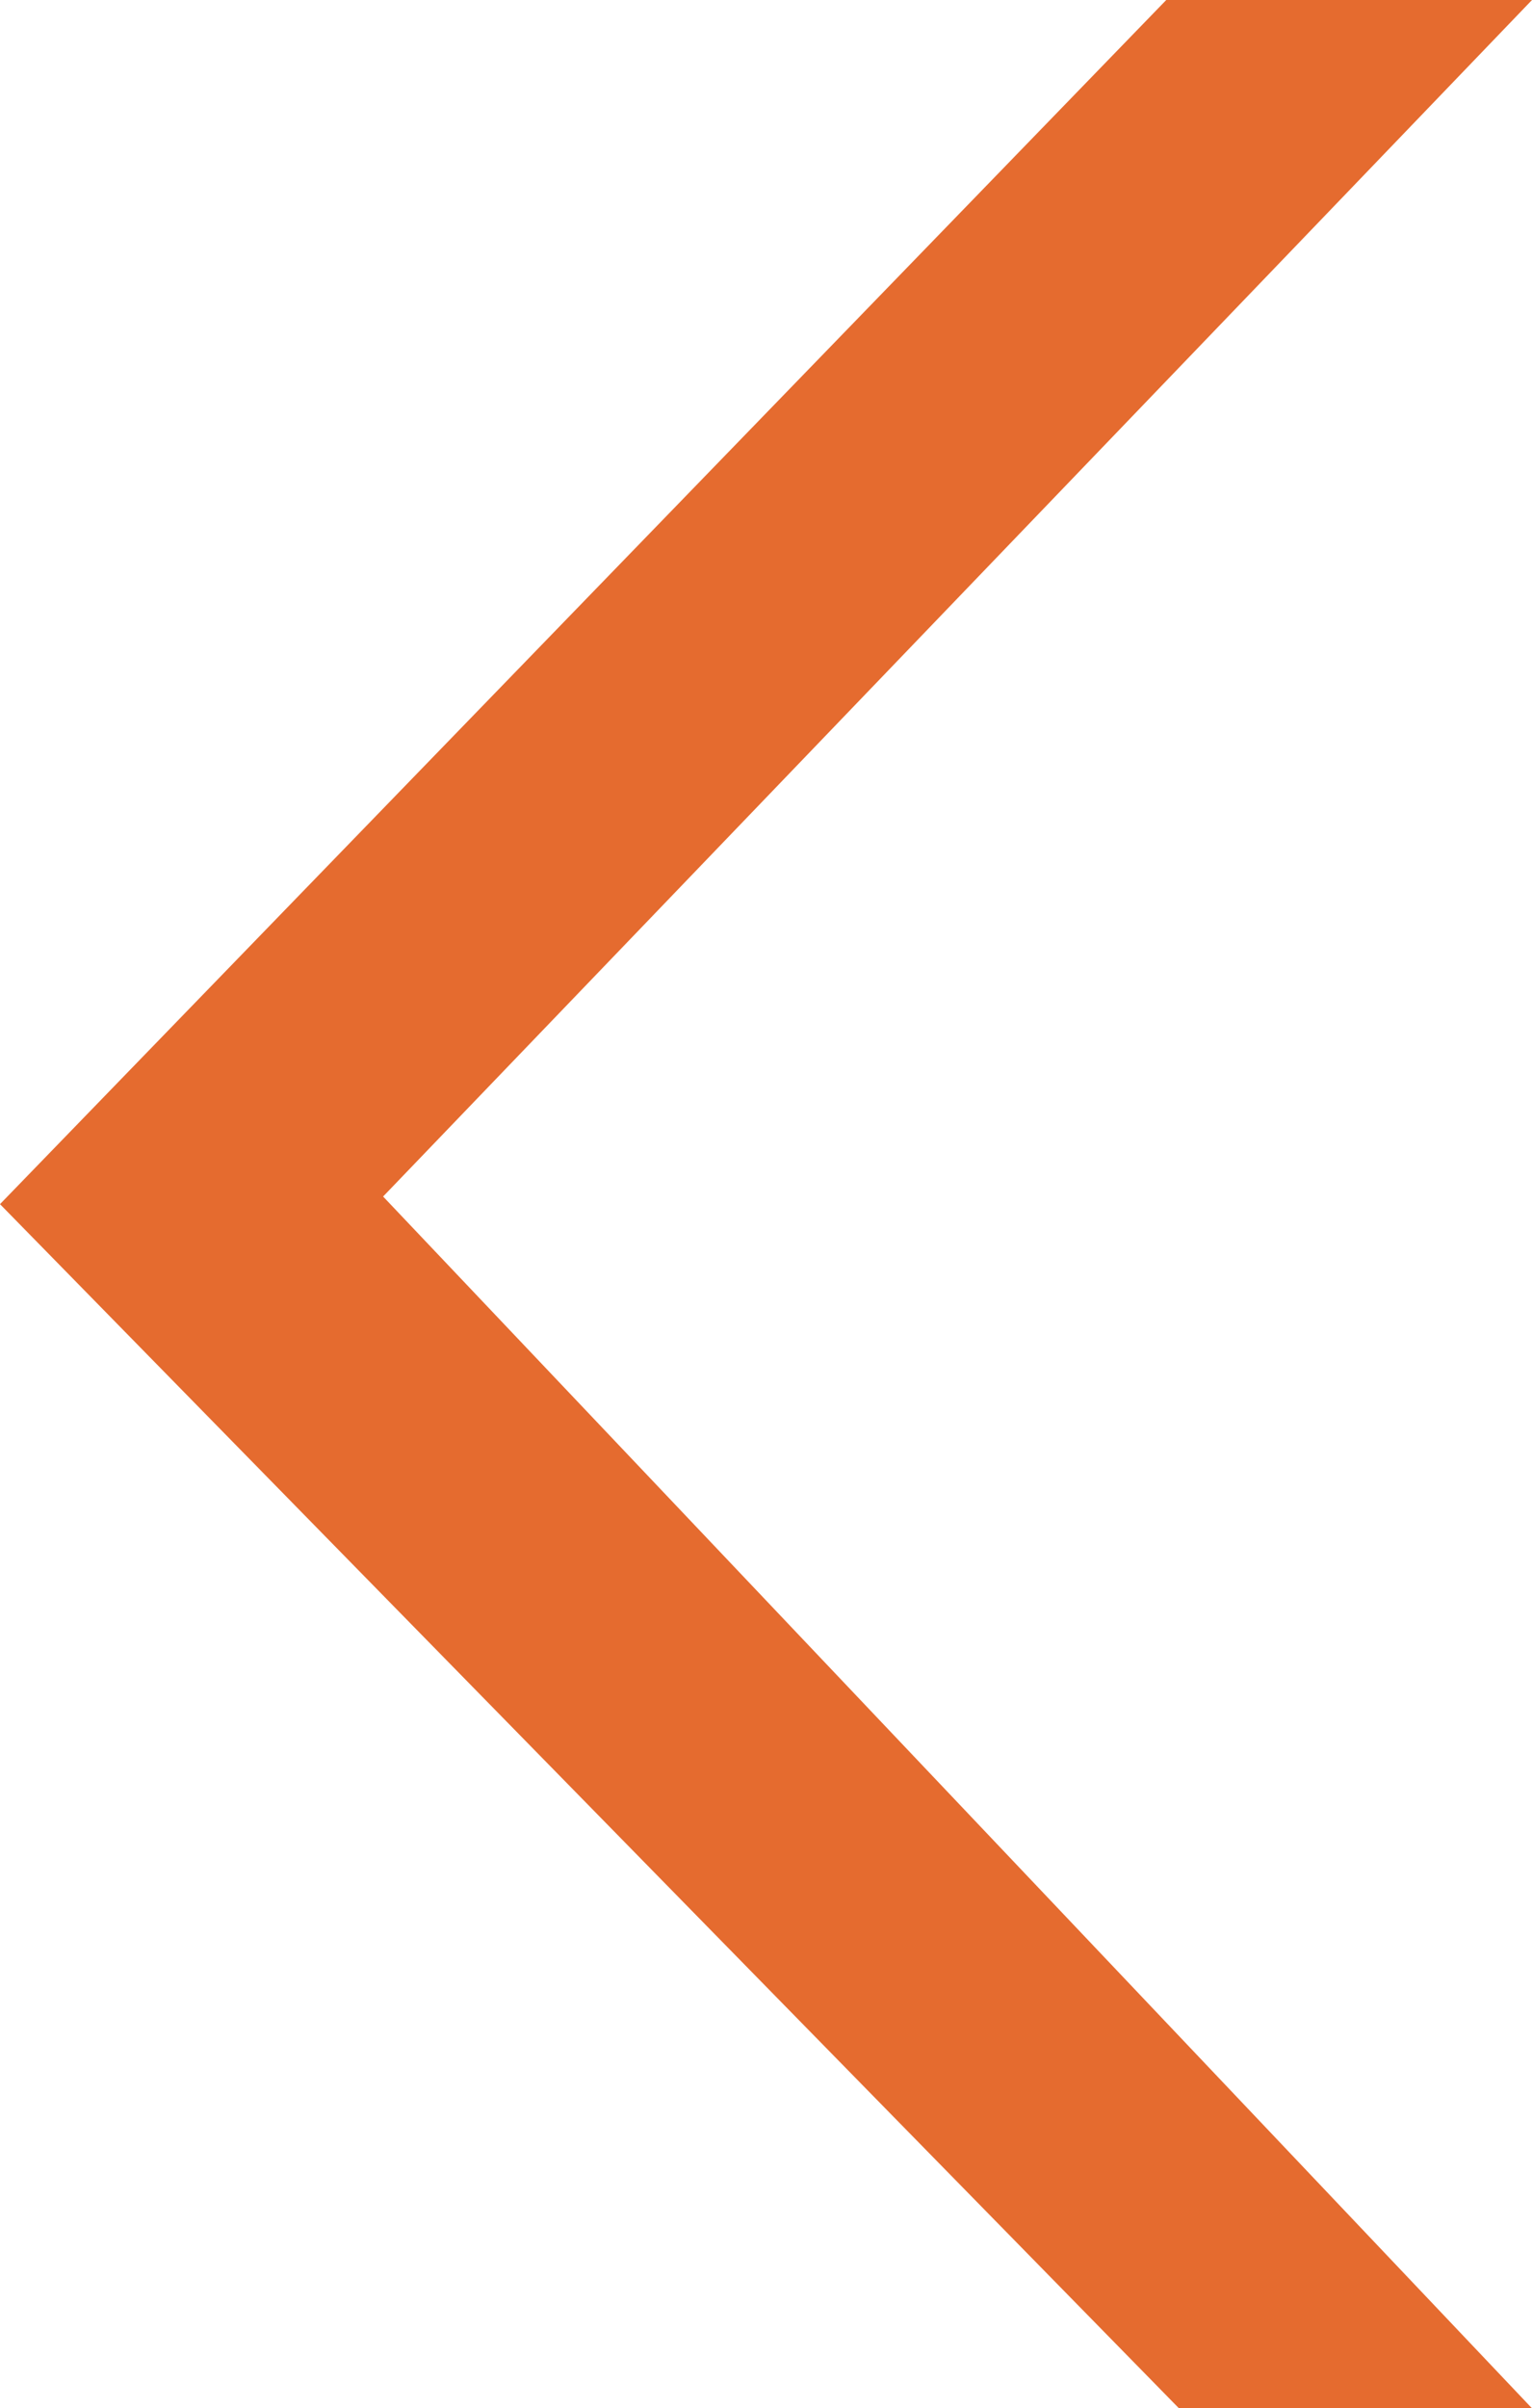 <?xml version="1.0" encoding="UTF-8"?> <svg xmlns="http://www.w3.org/2000/svg" id="Слой_1" data-name="Слой 1" width="361.9" height="568.4" viewBox="0 0 361.9 568.4"> <defs> <style> .cls-1 { fill: #e56b2f; fill-rule: evenodd; } </style> </defs> <title>arrow_left</title> <path class="cls-1" d="M275.5,0h86.4L90.5,282.4l271.4,286H278.5L0,284.2Z"></path> </svg> 